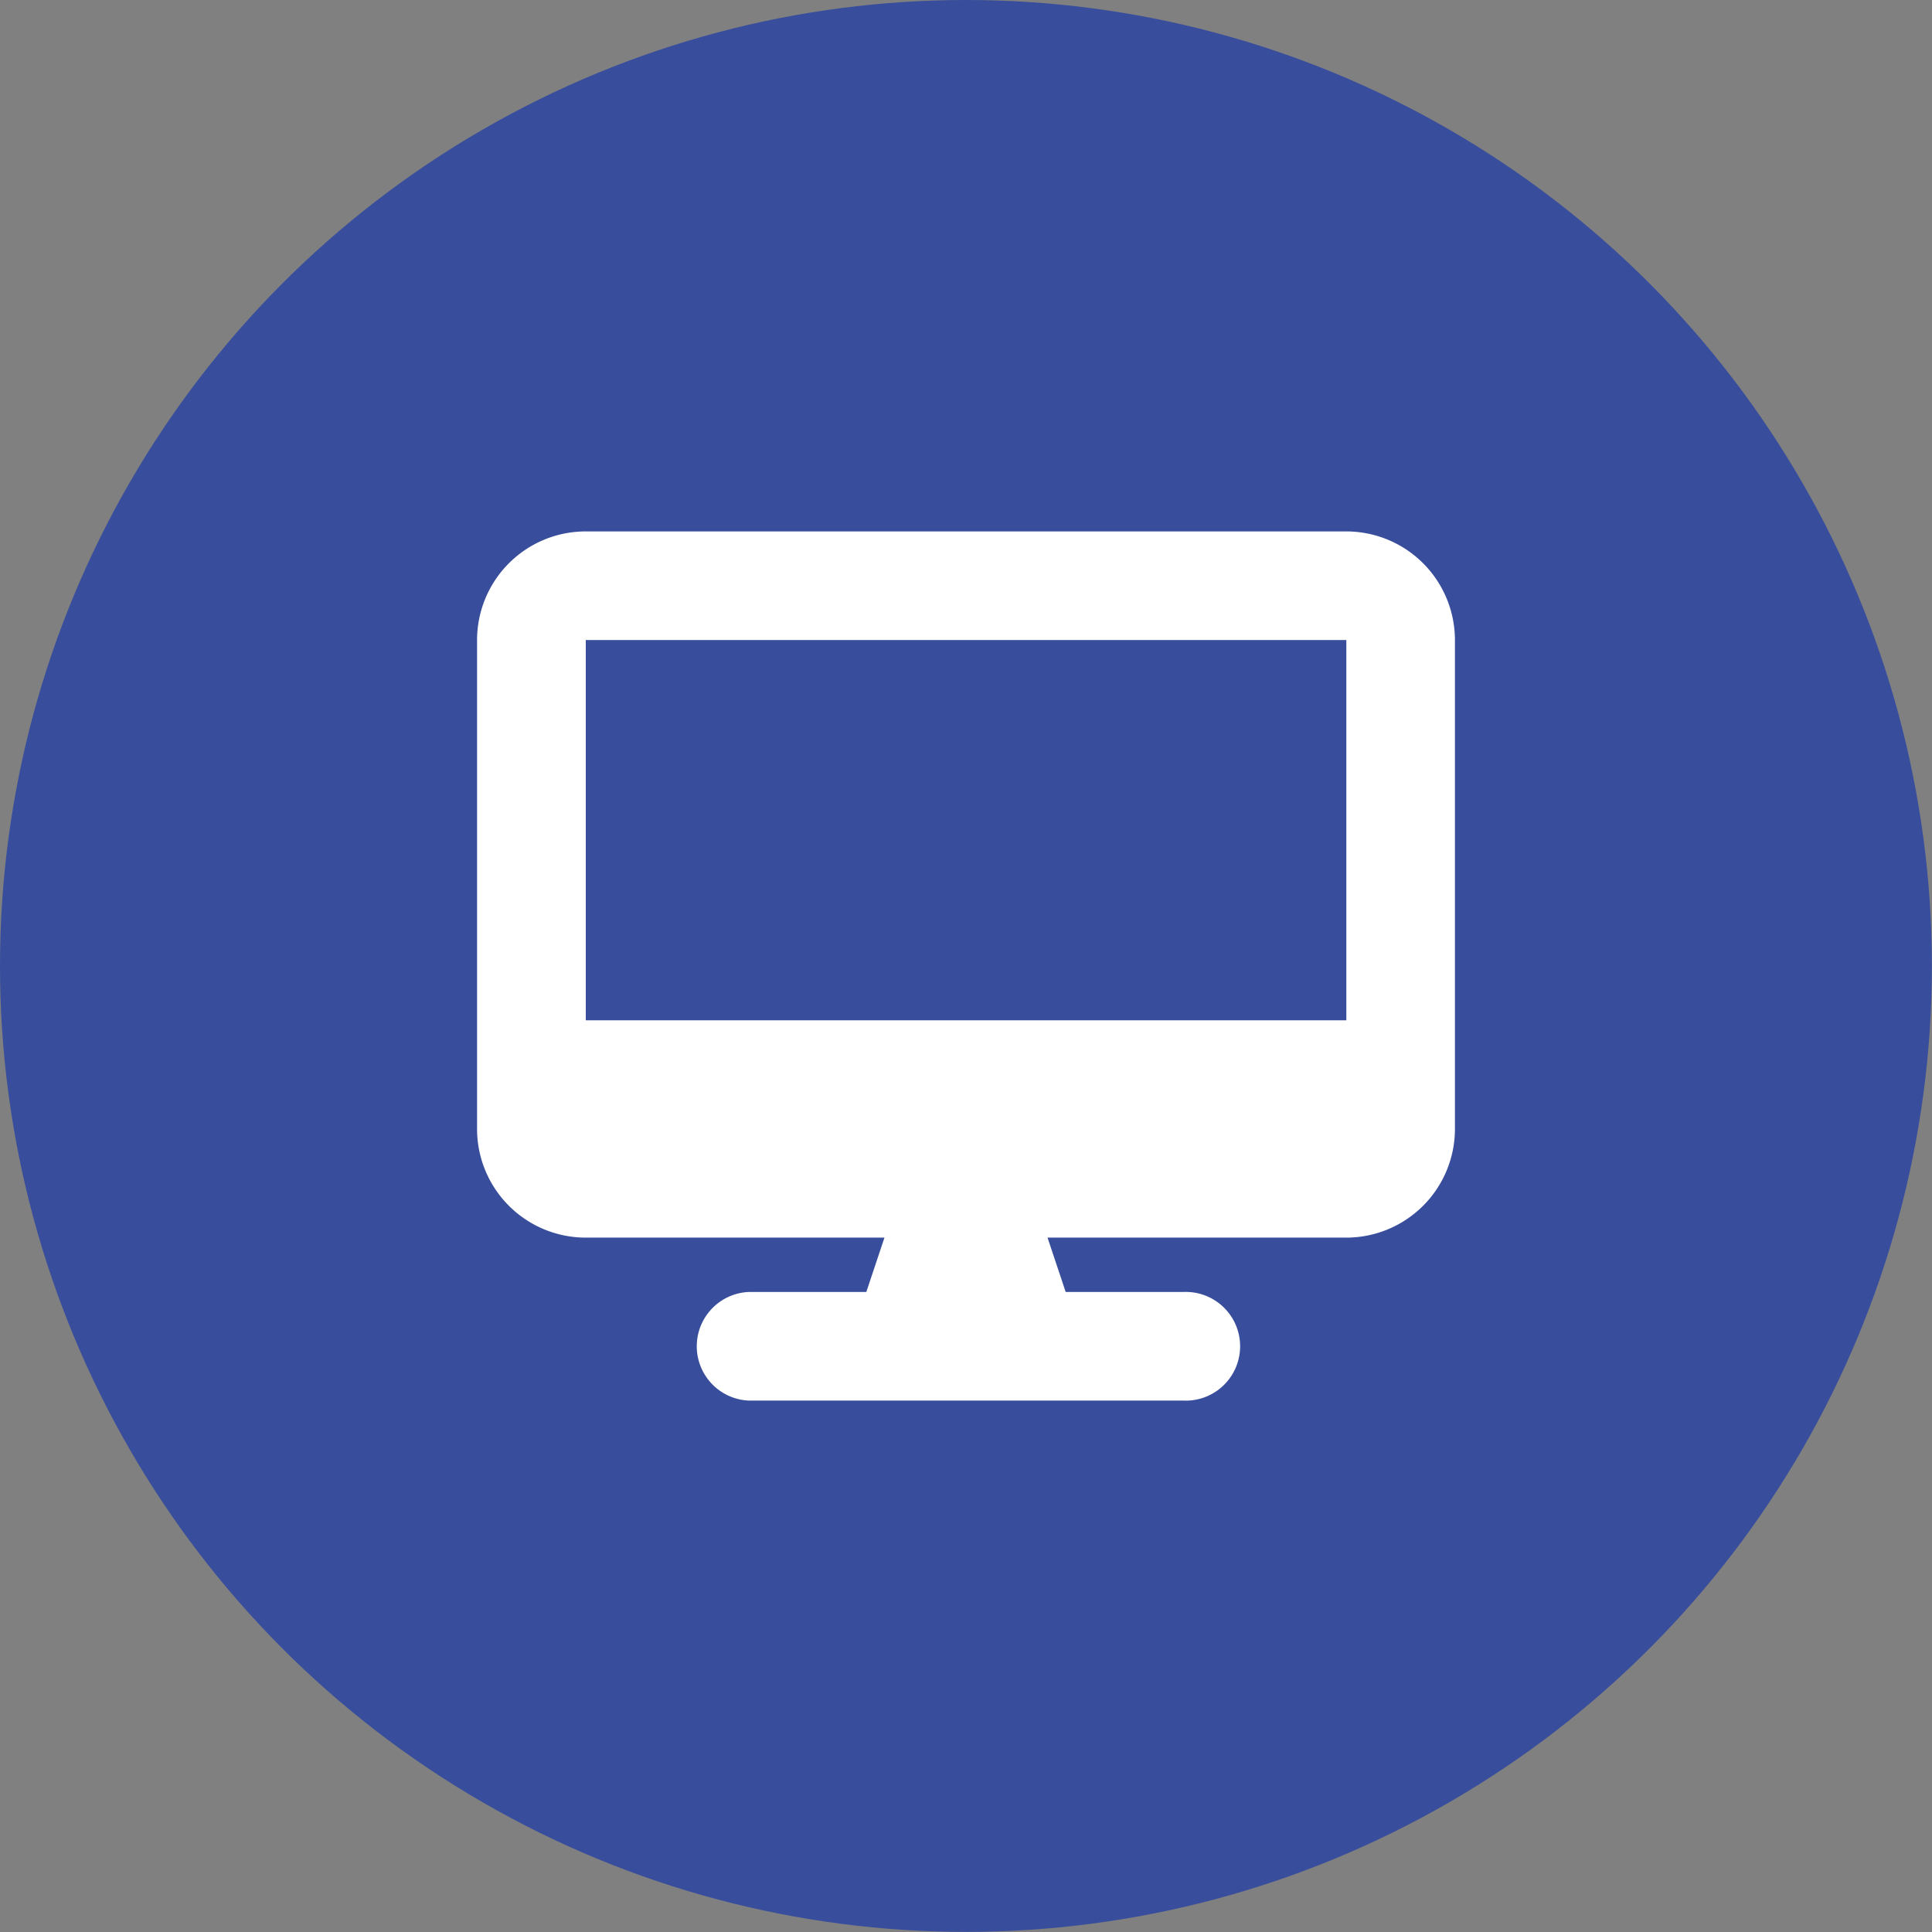 <svg xmlns="http://www.w3.org/2000/svg" viewBox="0 0 18.305 18.305">
  <rect x="0" y="0" width="18.305" height="18.305" fill="#808080" stroke="none"/>
  <g id="Capa_2" data-name="Capa 2">
    <g id="Capa_1-2" data-name="Capa 1">
      <g>
        <circle fill="#384D9C" class="cls-1" cx="9.152" cy="9.152" r="9.152"/>
        <path fill="#FFF" class="cls-2" d="M5.55,5.035A1.03,1.03,0,0,0,4.52,6.064v4.632A1.03,1.03,0,0,0,5.55,11.726H8.38l-.172.515H7.094a.515.515,0,0,0,0,1.029h4.118a.515.515,0,1,0,0-1.029H10.097l-.172-.515h2.831a1.03,1.03,0,0,0,1.029-1.029V6.064a1.03,1.03,0,0,0-1.029-1.029Zm7.206,1.029V9.667H5.55V6.064Z"/>
      </g>
    </g>
  </g>
</svg>
